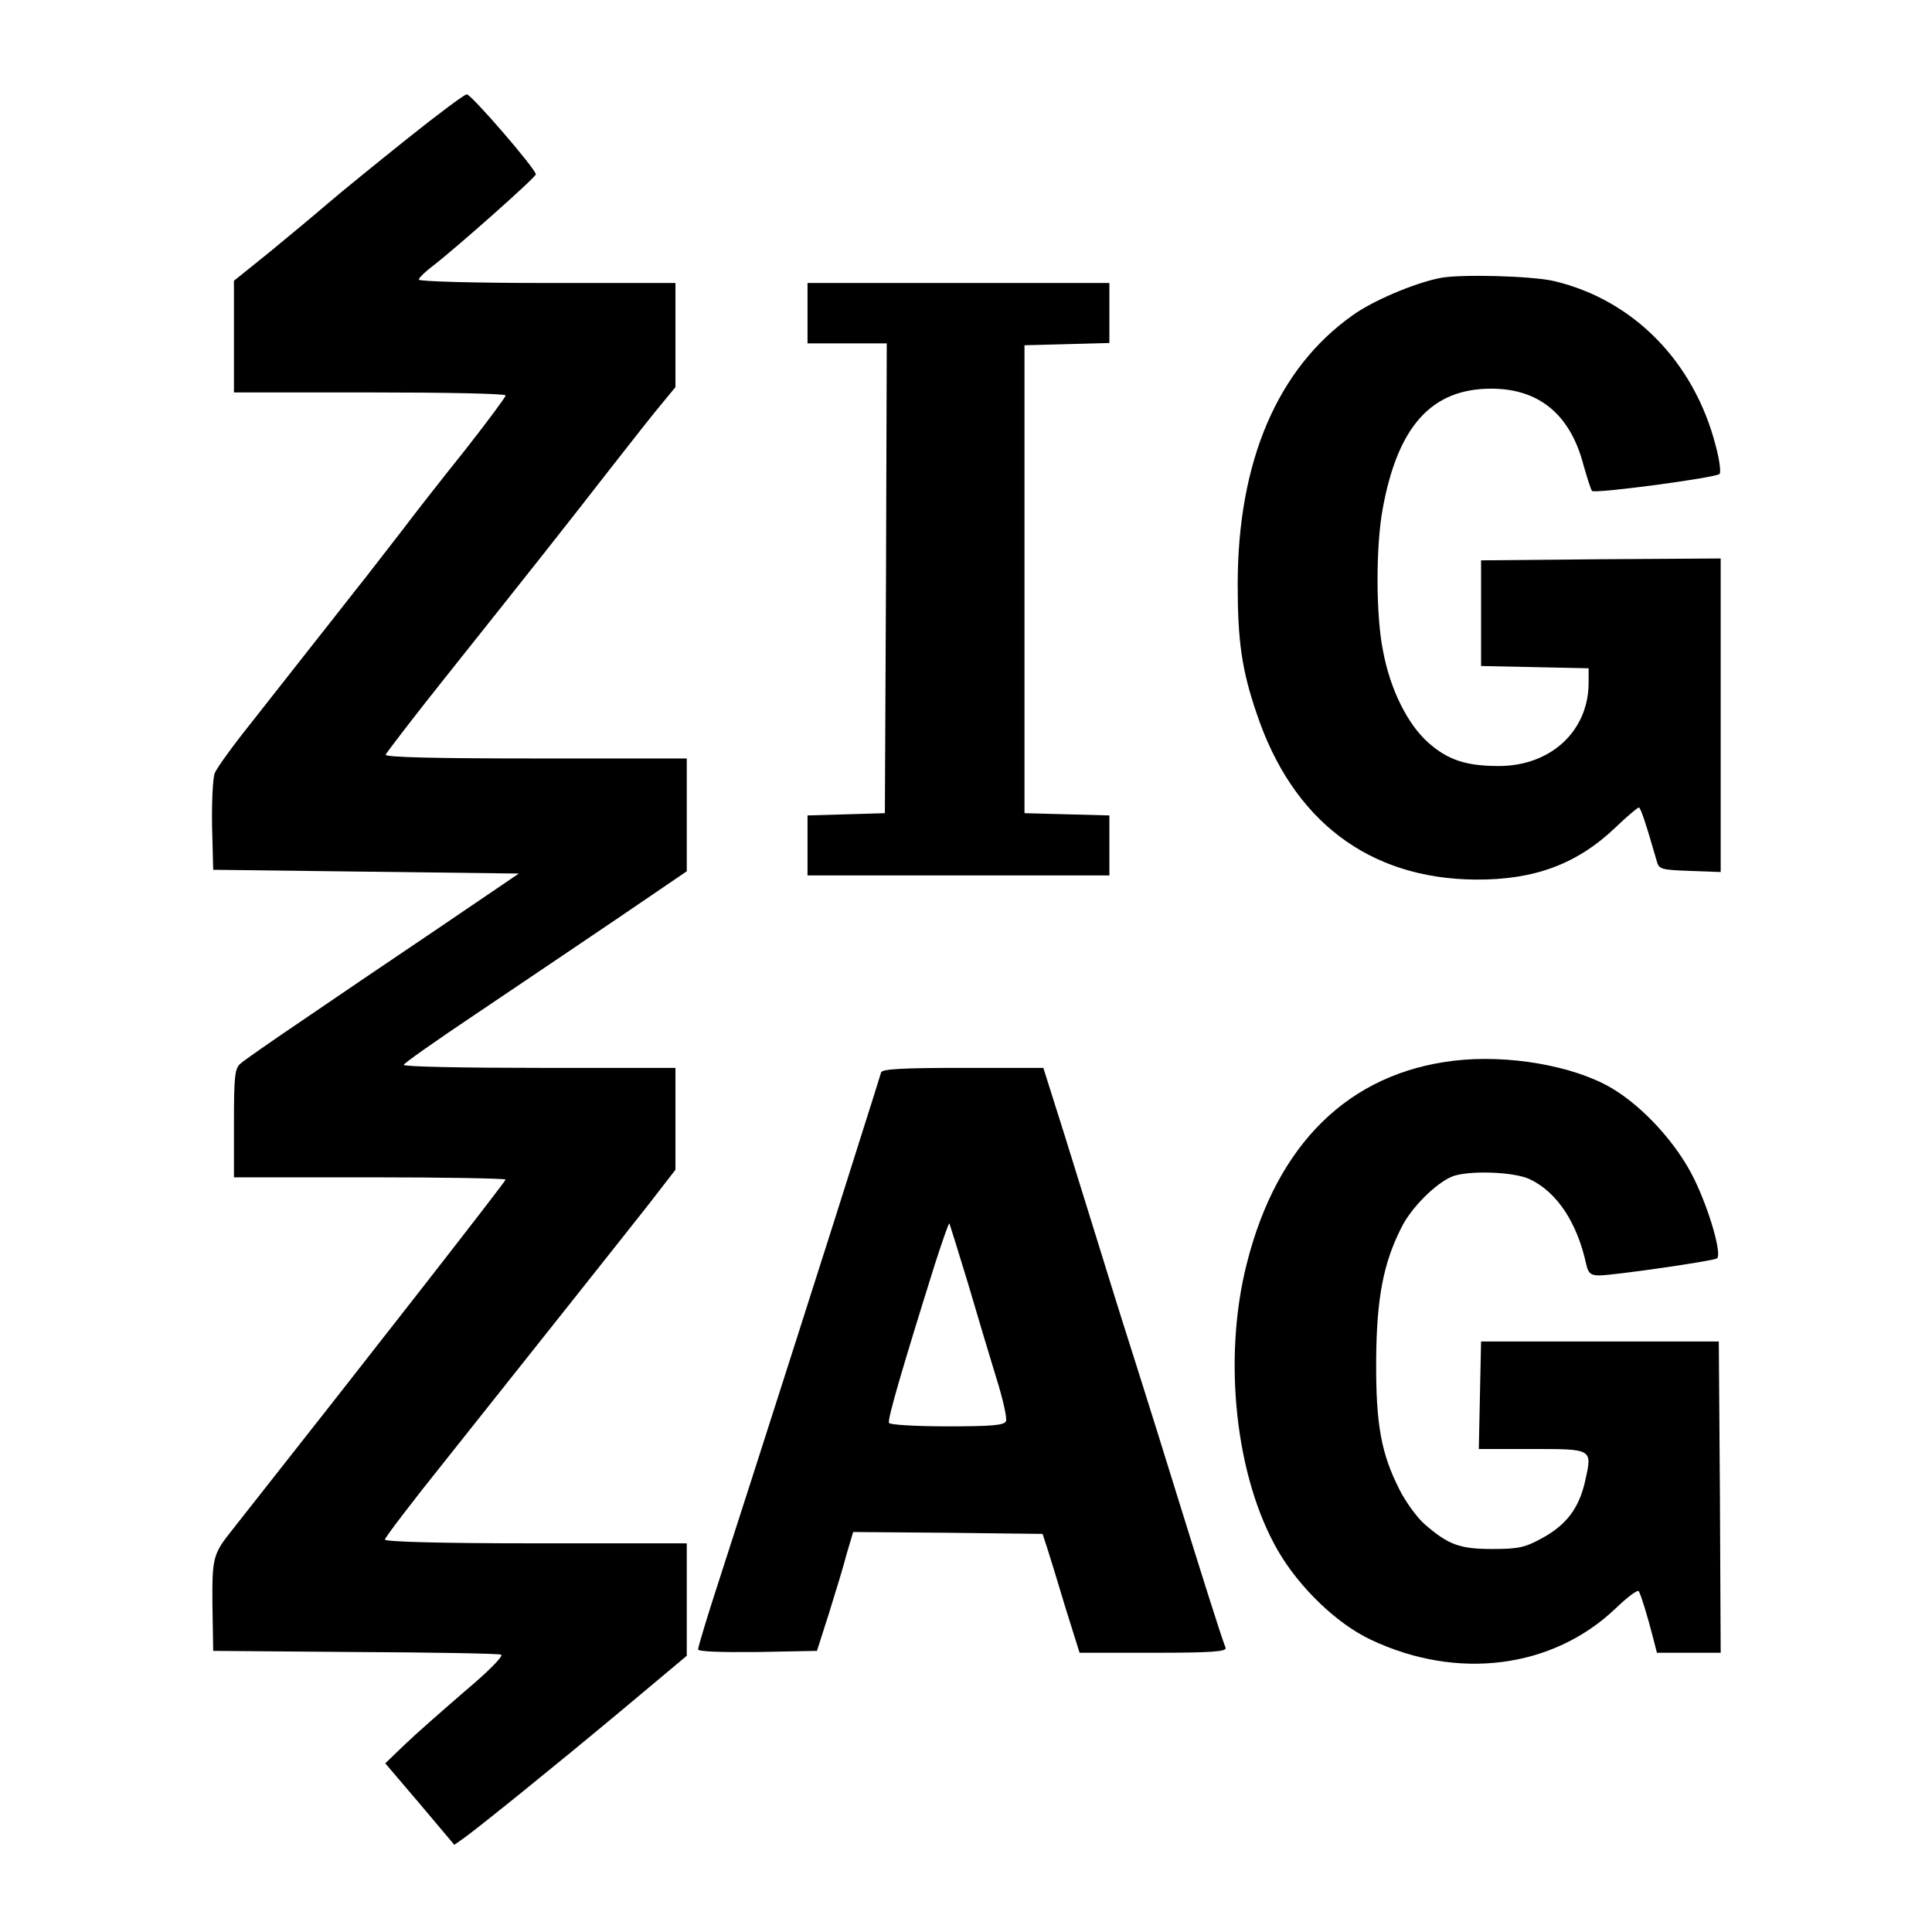 <?xml version="1.0" standalone="no"?>
<!DOCTYPE svg PUBLIC "-//W3C//DTD SVG 20010904//EN"
 "http://www.w3.org/TR/2001/REC-SVG-20010904/DTD/svg10.dtd">
<svg version="1.0" xmlns="http://www.w3.org/2000/svg"
 width="512pt" height="512pt" viewBox="0 0 512 512"
 preserveAspectRatio="xMidYMid meet">
<g transform="translate(0,512) scale(0.1,-0.1)"
fill="#000000" stroke="none">
<path d="M1080 4753 c-80 -64 -175 -141 -211 -172 -36 -31 -107 -90 -157 -131
l-92 -74 0 -148 0 -148 360 0 c198 0 360 -3 360 -8 0 -4 -48 -69 -107 -144
-60 -75 -133 -168 -163 -208 -30 -39 -75 -97 -100 -129 -25 -31 -83 -106 -130
-165 -47 -60 -125 -159 -173 -220 -49 -61 -93 -122 -98 -135 -5 -13 -8 -76 -7
-140 l3 -116 405 -5 405 -5 -215 -146 c-119 -80 -281 -190 -360 -244 -80 -54
-153 -105 -162 -113 -16 -13 -18 -34 -18 -159 l0 -143 360 0 c198 0 360 -3
360 -6 0 -5 -362 -469 -725 -929 -51 -64 -53 -73 -52 -200 l2 -120 375 -3
c206 -1 381 -4 388 -7 7 -3 -32 -43 -95 -96 -59 -51 -131 -114 -160 -142 l-52
-50 92 -108 91 -108 27 19 c45 33 236 187 417 338 l172 144 0 149 0 149 -400
0 c-247 0 -400 4 -400 10 0 5 73 101 163 213 217 273 446 561 535 674 l72 93
0 135 0 135 -360 0 c-198 0 -360 3 -360 8 0 4 84 63 187 132 103 69 271 183
375 253 l188 128 0 149 0 150 -401 0 c-260 0 -399 3 -397 10 2 5 70 94 152
197 243 305 326 410 441 558 60 77 124 158 142 179 l33 40 0 138 0 138 -340 0
c-189 0 -340 4 -340 9 0 5 17 21 38 37 61 47 272 234 272 242 0 14 -171 212
-183 212 -6 0 -77 -53 -157 -117z"/>
<path d="M3815 4383 c-69 -14 -179 -61 -231 -99 -199 -141 -304 -388 -304
-713 0 -150 11 -227 50 -341 95 -285 298 -439 581 -441 155 -1 268 41 369 137
31 30 60 54 63 54 5 0 19 -43 47 -140 6 -24 11 -25 88 -28 l82 -3 0 416 0 415
-317 -2 -318 -3 0 -140 0 -140 143 -3 142 -3 0 -38 c0 -128 -100 -221 -238
-221 -87 0 -135 16 -187 62 -55 49 -101 141 -120 244 -19 94 -19 275 -1 374
40 221 130 320 288 320 126 0 209 -68 244 -201 10 -35 20 -67 23 -70 7 -8 329
35 338 45 4 4 0 37 -10 74 -57 223 -218 387 -428 437 -59 14 -253 19 -304 8z"/>
<path d="M2140 4290 l0 -80 105 0 105 0 -2 -622 -3 -623 -102 -3 -103 -3 0
-79 0 -80 400 0 400 0 0 80 0 79 -112 3 -113 3 0 620 0 620 113 3 112 3 0 79
0 80 -400 0 -400 0 0 -80z"/>
<path d="M3853 2309 c-278 -33 -469 -220 -549 -538 -64 -252 -30 -566 83 -761
57 -98 156 -193 245 -235 229 -109 482 -77 649 82 31 30 59 51 62 46 6 -10 23
-66 37 -120 l11 -43 84 0 85 0 -2 413 -3 412 -315 0 -315 0 -3 -142 -3 -143
141 0 c161 0 160 1 141 -84 -16 -72 -49 -116 -112 -151 -47 -26 -64 -30 -134
-30 -87 0 -117 11 -181 67 -19 17 -49 58 -65 90 -49 96 -63 174 -62 343 1 164
19 258 67 352 26 53 91 117 134 135 43 17 164 13 206 -7 72 -34 126 -115 150
-227 5 -22 12 -28 34 -28 37 0 301 38 312 45 14 9 -19 126 -60 210 -45 93
-135 192 -220 242 -101 59 -274 89 -417 72z"/>
<path d="M2335 2278 c-2 -7 -27 -87 -56 -178 -54 -173 -282 -886 -375 -1173
-30 -92 -54 -172 -54 -178 0 -6 60 -8 158 -7 l157 3 32 100 c17 55 39 126 47
158 l17 57 251 -2 251 -3 13 -40 c7 -22 29 -93 48 -157 l37 -118 195 0 c153 0
195 3 192 13 -12 30 -71 218 -128 402 -34 110 -79 254 -100 320 -21 66 -61
192 -88 280 -27 88 -76 244 -108 348 l-59 187 -213 0 c-161 0 -214 -3 -217
-12z m230 -558 c25 -85 59 -199 76 -254 17 -54 28 -104 25 -112 -4 -11 -36
-14 -155 -14 -82 0 -152 4 -155 9 -5 7 33 138 121 419 20 62 37 111 39 110 1
-2 23 -73 49 -158z"/>
</g>
</svg>
